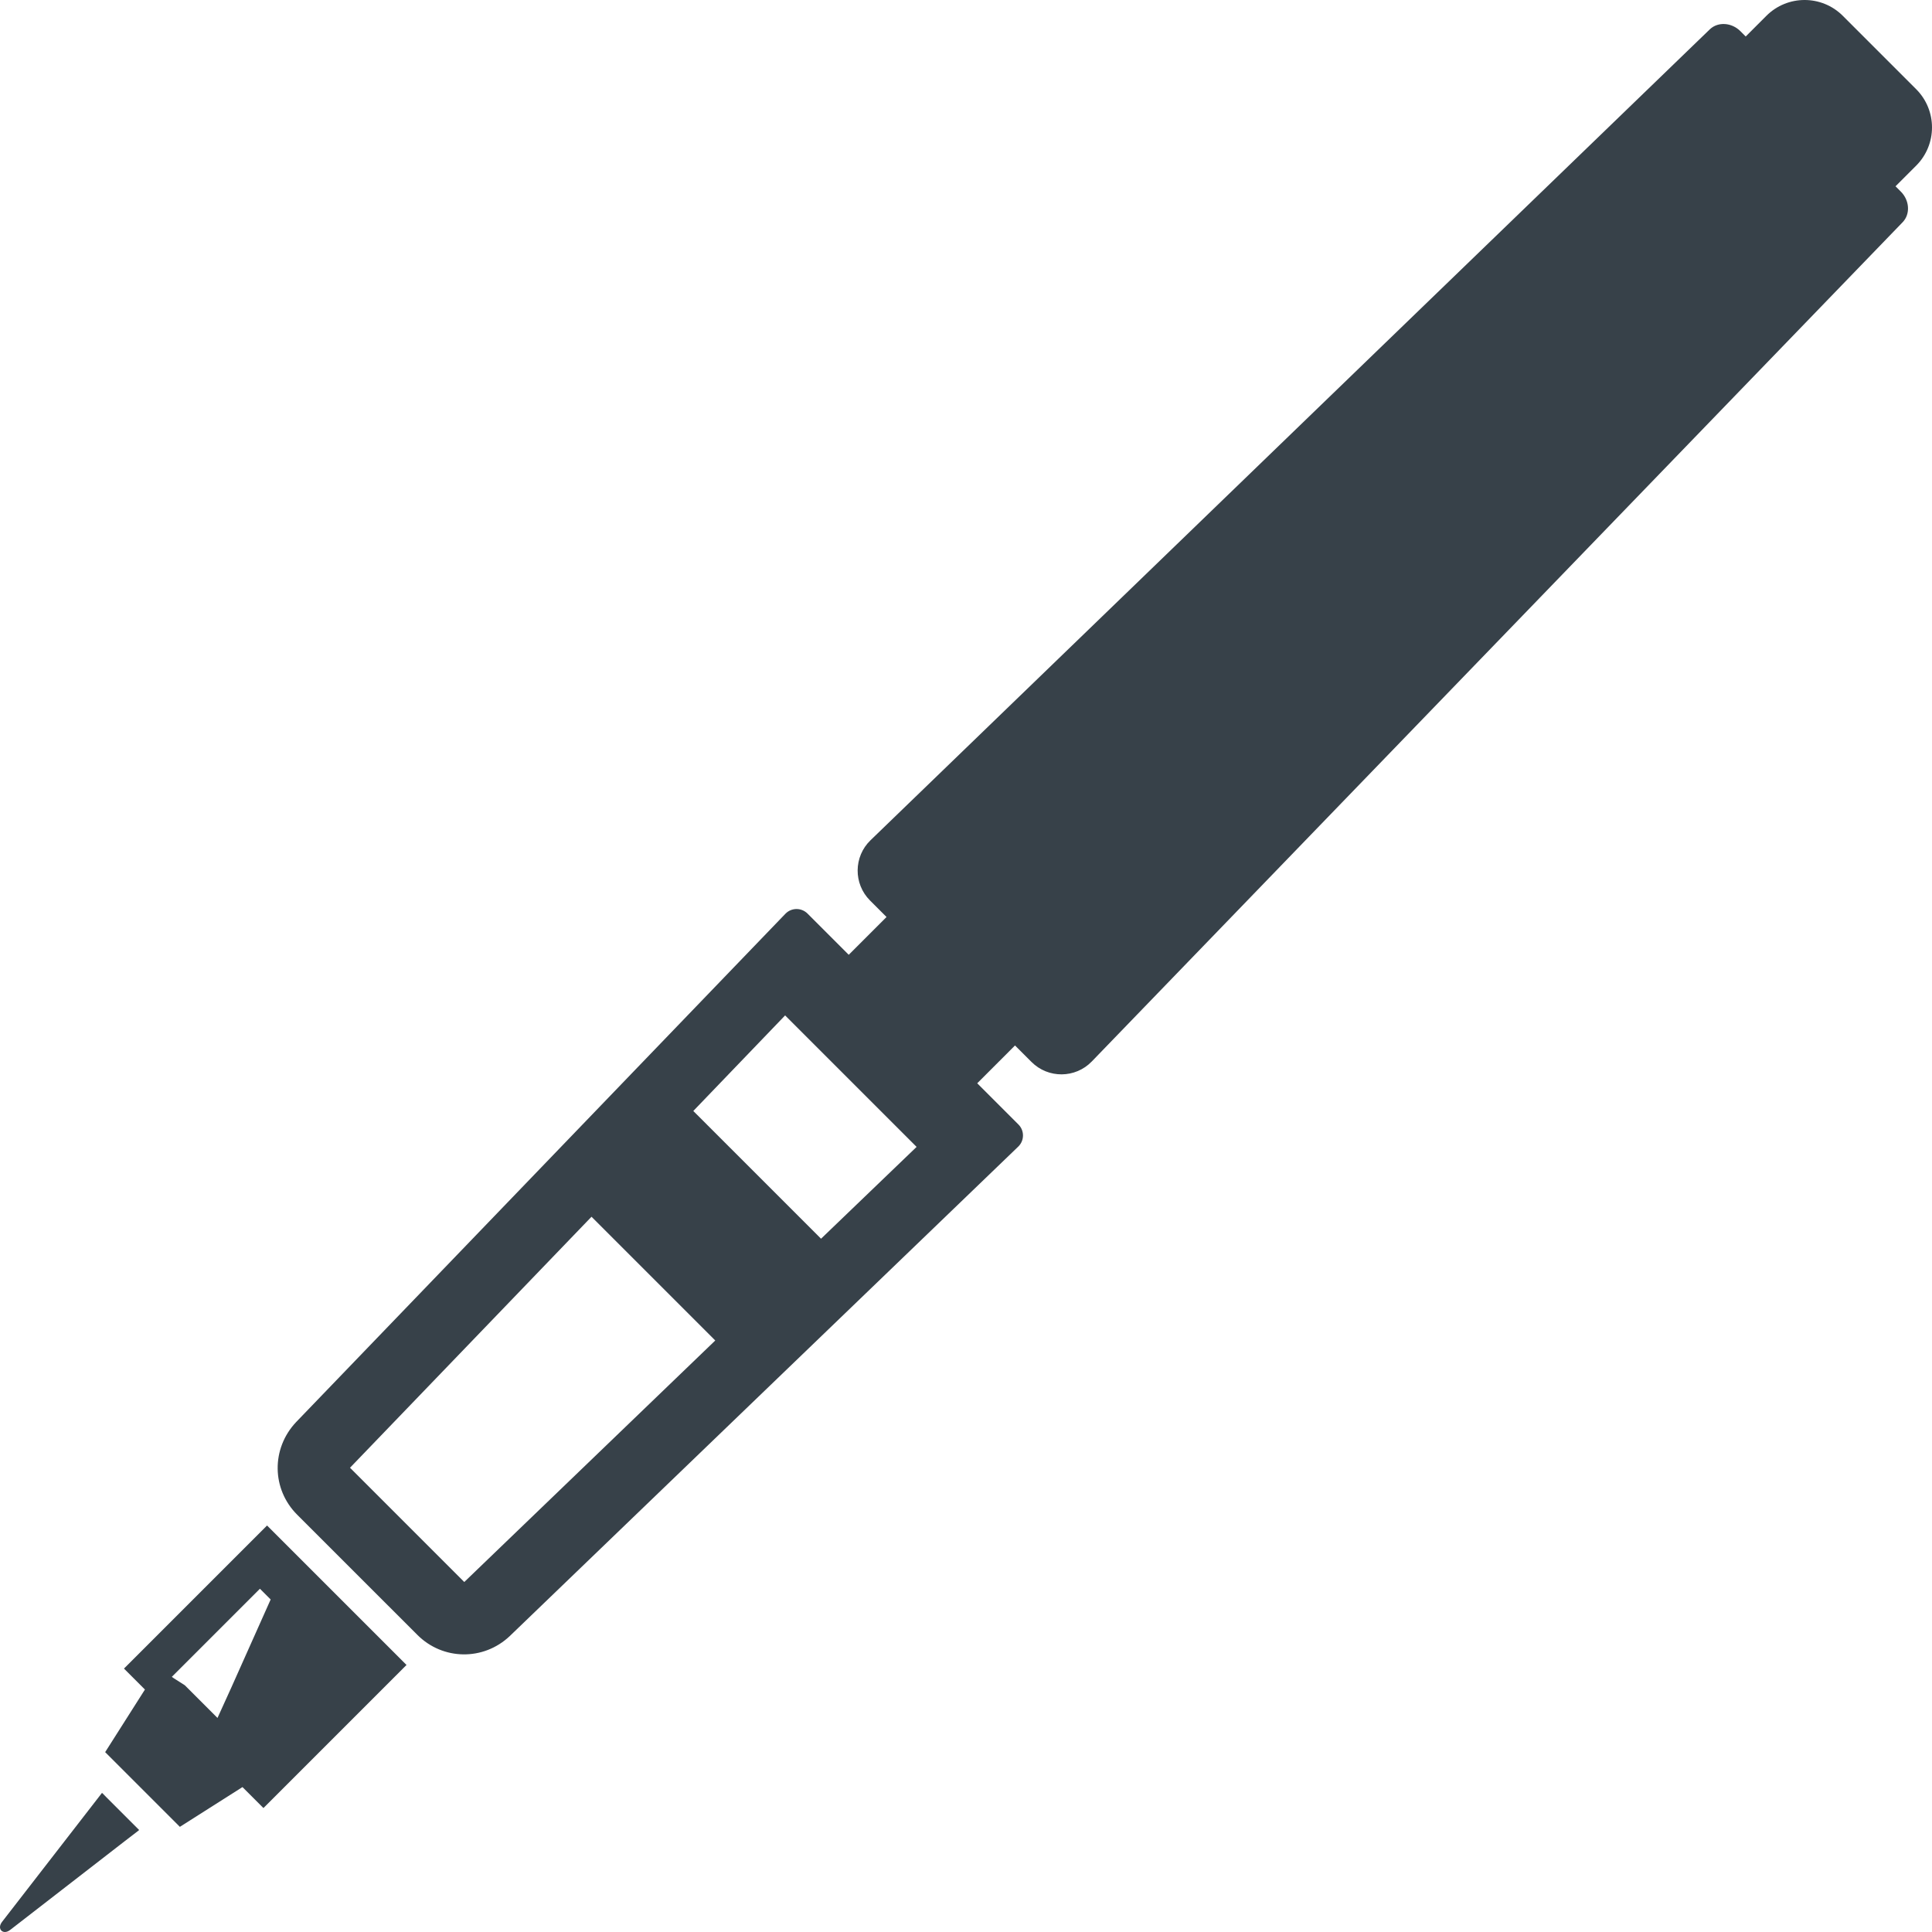 <?xml version="1.0" encoding="utf-8"?>
<!-- Generator: Adobe Illustrator 18.1.1, SVG Export Plug-In . SVG Version: 6.00 Build 0)  -->
<!DOCTYPE svg PUBLIC "-//W3C//DTD SVG 1.1//EN" "http://www.w3.org/Graphics/SVG/1.1/DTD/svg11.dtd">
<svg version="1.1" id="_x31_0" xmlns="http://www.w3.org/2000/svg" xmlns:xlink="http://www.w3.org/1999/xlink" x="0px" y="0px"
	 viewBox="0 0 512 512" style="enable-background:new 0 0 512 512;" xml:space="preserve">
<style type="text/css">
	.st0{fill:#374149;}
</style>
<g>
	<path class="st0" d="M70.885,404.385L70.885,404.385l-0.113-0.114l-37.645,37.645l-0.164,0.16h0.004l-0.114,0.113l5.555,5.555
		l-10.539,16.59l19.797,19.797l16.59-10.535l5.555,5.555l37.918-37.918l-36.766-36.766L70.885,404.385z M57.639,455.271
		l-8.653-8.652l-2.969-1.895l-0.484-0.339l23.351-23.352l2.844,2.844l-10.414,23.309L57.639,455.271z"/>
	<path class="st0" d="M507.802,23.632L488.368,4.198c-5.594-5.598-14.668-5.598-20.266,0l-5.469,5.473l-1.406-1.406
		c-2.317-2.317-5.918-2.547-8.066-0.531L230.705,222.666c-4.504,4.348-4.566,11.547-0.141,15.973l4.375,4.374l-10.015,10.016
		l-10.922-10.922c-1.629-1.629-4.274-1.602-5.867,0.054L78.475,376.865c-6.645,7.043-6.481,17.786,0.262,24.531l31.87,31.867
		c6.742,6.746,17.489,6.91,24.465,0.332l134.77-129.726c1.656-1.598,1.683-4.242,0.054-5.867l-10.922-10.922l10.015-10.019
		l4.375,4.375c4.426,4.426,11.621,4.367,15.973-0.137L504.267,58.842c2.02-2.148,1.79-5.75-0.527-8.066l-1.406-1.406l5.469-5.468
		C513.399,38.304,513.399,29.229,507.802,23.632z M156.756,322.451l32.347,32.347l0.446,0.45l-66.511,64l-30.282-30.282
		L156.756,322.451z M242.908,303.939l-25.324,24.332l-33.852-33.851l24.332-25.324l34.512,34.511L242.908,303.939z"/>
	<path class="st0" d="M28.202,476.302l-1.043-1.074l-0.015,0.016l-0.114-0.114L0.546,509.31c-1.458,1.882,0.262,3.602,2.144,2.144
		l30.352-23.515l3.718-2.856l-0.015-0.015l0.129-0.098L28.202,476.302z"/>
</g>
</svg>

